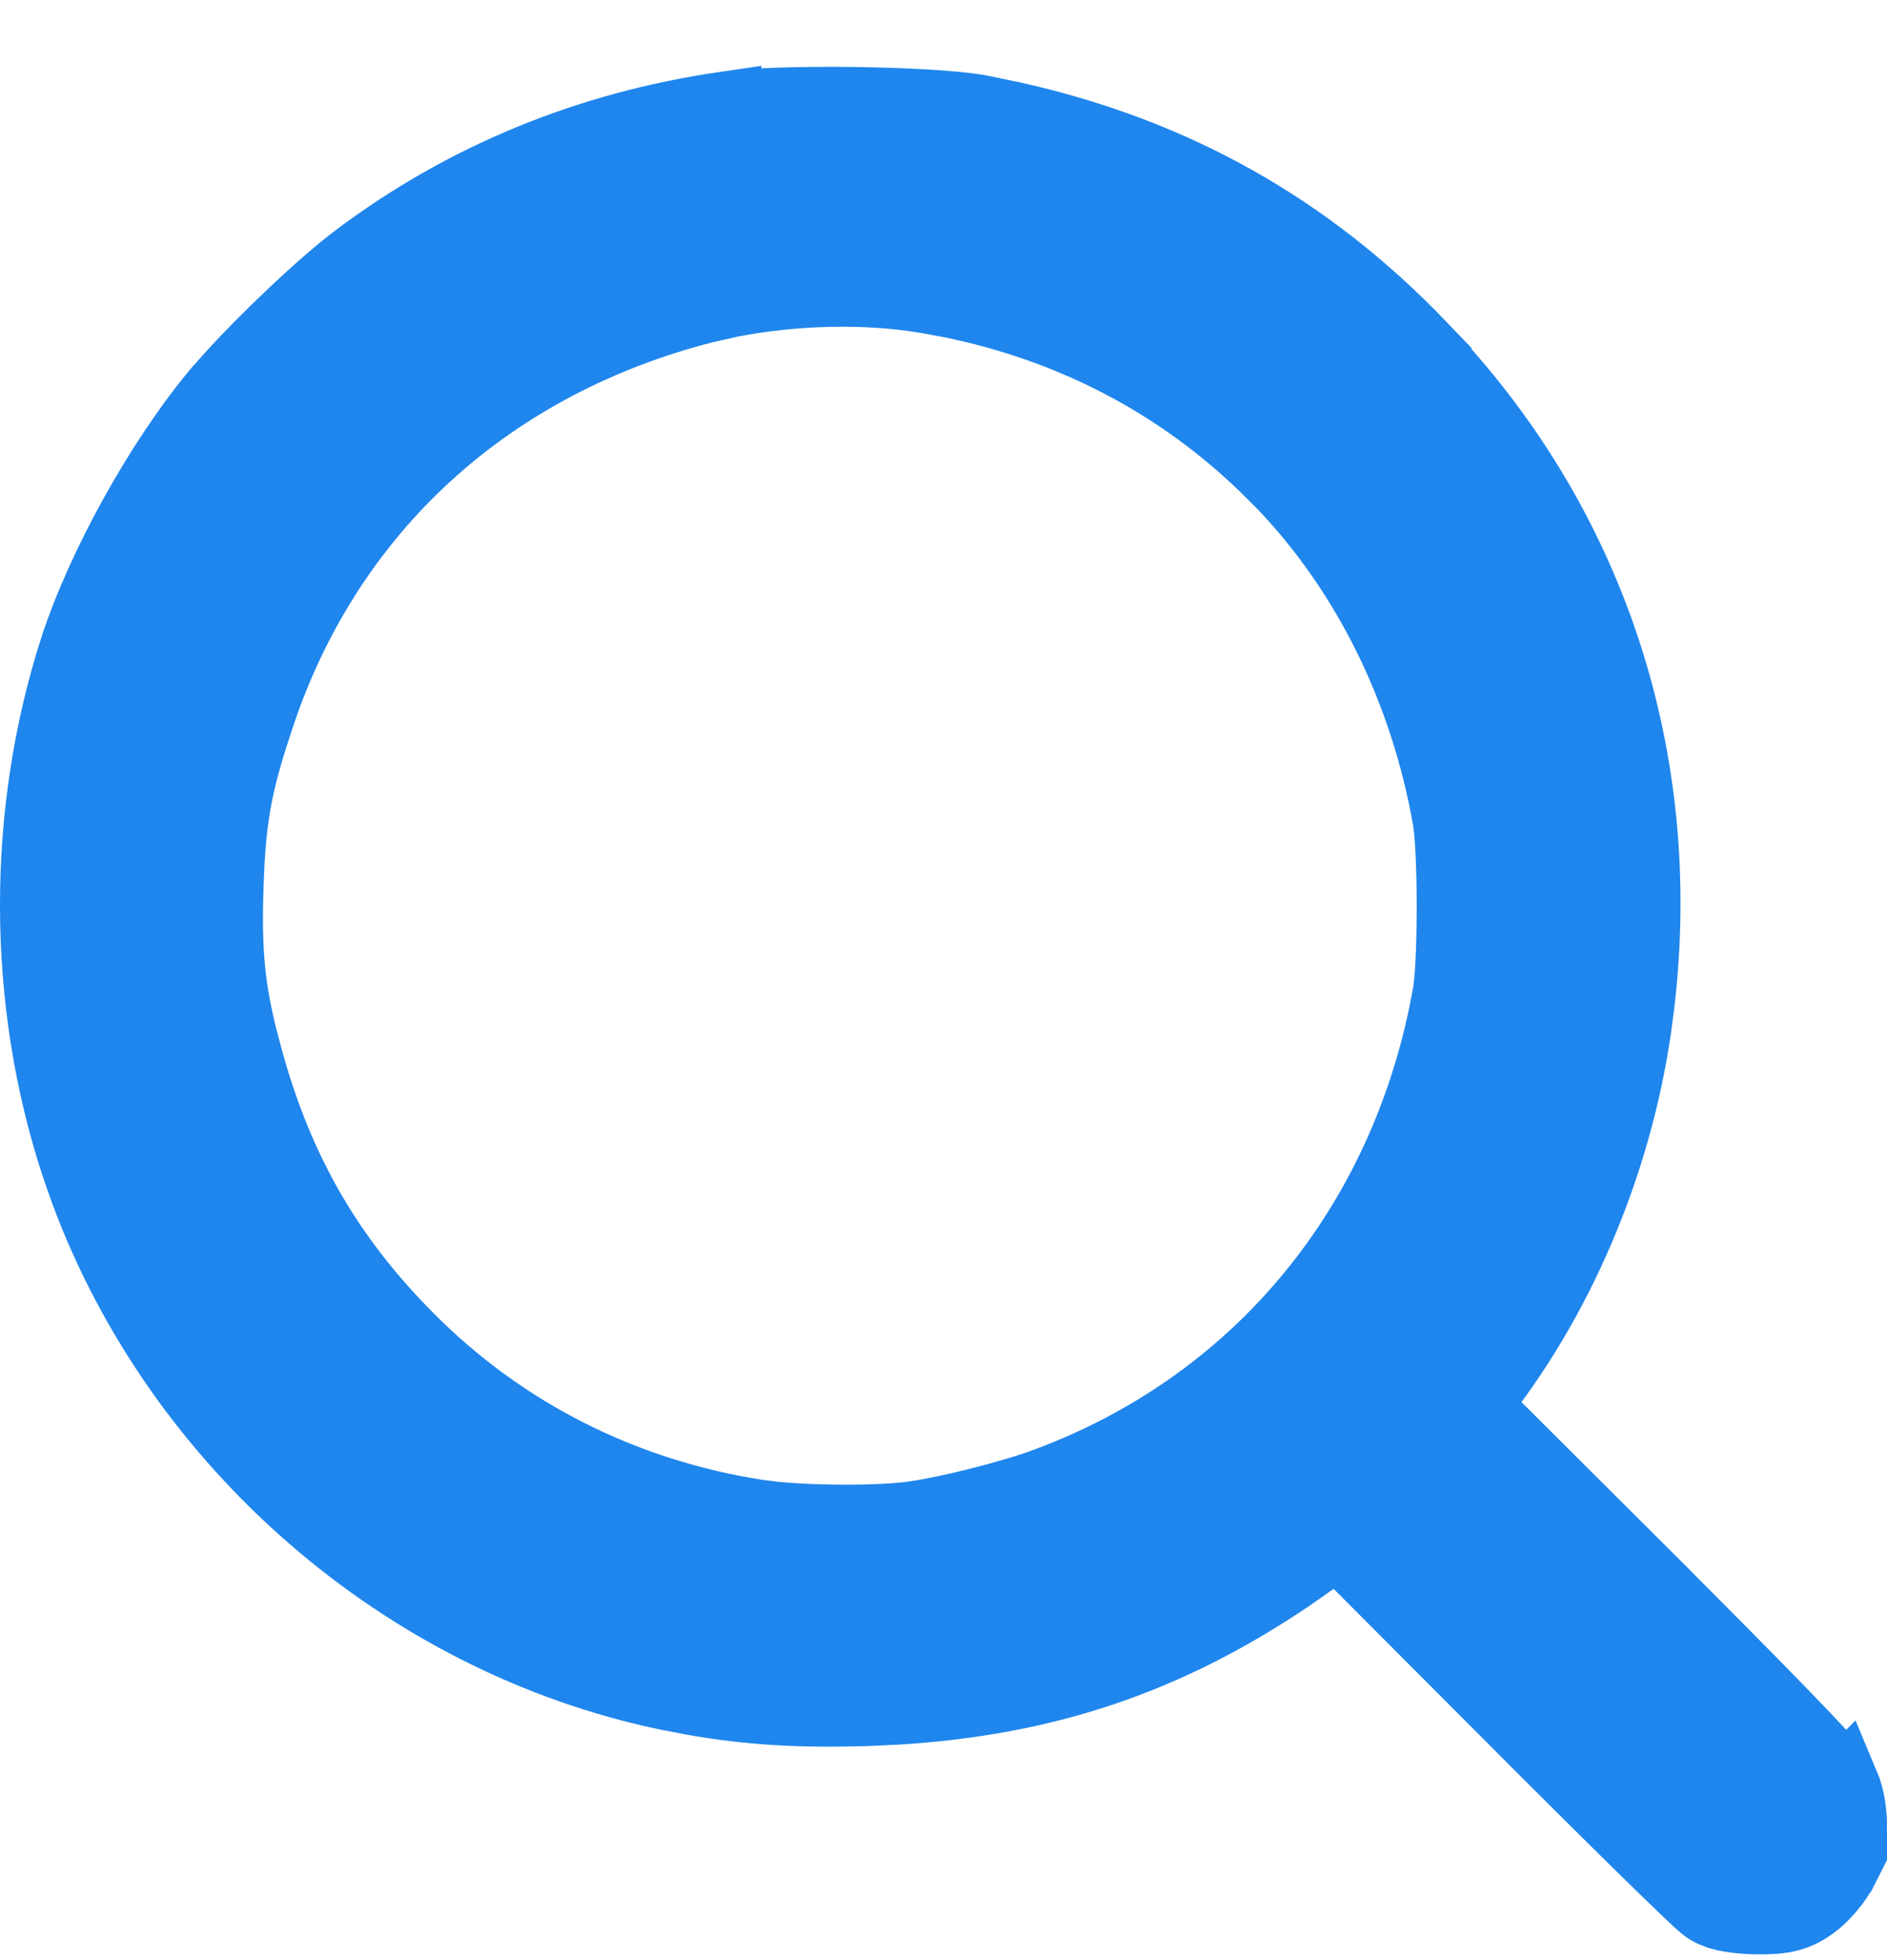 <svg width="26" height="27" viewBox="0 0 26 27" fill="none" xmlns="http://www.w3.org/2000/svg">
<path d="M24.239 26.421C24.371 26.421 24.518 26.418 24.657 26.38C24.781 26.346 24.876 26.291 24.954 26.235L25.025 26.18L25.033 26.174L25.041 26.167C25.151 26.07 25.29 25.91 25.368 25.76H25.369C25.37 25.759 25.37 25.757 25.371 25.756C25.373 25.752 25.375 25.749 25.377 25.745H25.375C25.473 25.556 25.499 25.332 25.5 25.163C25.501 24.982 25.474 24.765 25.395 24.578L25.394 24.579C25.363 24.507 25.319 24.45 25.312 24.441C25.294 24.417 25.273 24.392 25.252 24.367C25.209 24.317 25.152 24.255 25.085 24.182C24.949 24.035 24.757 23.833 24.52 23.589C24.045 23.1 23.38 22.429 22.598 21.65L22.599 21.649L20.299 19.357C21.45 17.934 22.253 16.06 22.529 14.158L22.572 13.83C22.973 10.444 21.91 7.217 19.578 4.79L19.579 4.789C18.017 3.157 16.183 2.125 13.96 1.626L13.511 1.533C13.161 1.467 12.444 1.432 11.768 1.423C11.09 1.414 10.366 1.431 9.991 1.486V1.485C8.114 1.758 6.403 2.459 4.928 3.569H4.927C4.452 3.927 3.675 4.663 3.181 5.209L2.988 5.43L2.986 5.431C2.213 6.363 1.413 7.807 1.05 8.922L1.049 8.923C0.311 11.208 0.316 13.787 1.069 16.064V16.064L1.188 16.403C2.476 19.882 5.576 22.58 9.201 23.335L9.539 23.4C10.314 23.539 11.015 23.578 11.938 23.552H11.94L12.356 23.532C14.413 23.407 16.084 22.84 17.764 21.704L18.196 21.402C18.282 21.34 18.36 21.279 18.426 21.229L20.73 23.538C21.451 24.262 22.12 24.927 22.616 25.414C22.864 25.658 23.07 25.858 23.219 26C23.293 26.071 23.354 26.129 23.399 26.171C23.422 26.192 23.444 26.21 23.463 26.227C23.472 26.234 23.483 26.245 23.496 26.255C23.498 26.257 23.537 26.288 23.588 26.314L23.691 26.355C23.723 26.364 23.751 26.372 23.77 26.376C23.819 26.387 23.869 26.395 23.918 26.401C24.016 26.414 24.13 26.421 24.239 26.421ZM12.589 20.904C12.11 20.967 11.243 20.966 10.667 20.908L10.438 20.88C8.578 20.591 6.917 19.749 5.617 18.439L5.616 18.438C4.472 17.288 3.771 16.039 3.352 14.409L3.351 14.408C3.154 13.649 3.099 13.127 3.132 12.194L3.146 11.862C3.189 11.13 3.288 10.668 3.566 9.842V9.841L3.659 9.578C4.653 6.89 6.804 4.974 9.692 4.231L10.065 4.147C10.953 3.973 11.947 3.953 12.771 4.093H12.773L13.108 4.155C14.778 4.497 16.247 5.265 17.439 6.419L17.681 6.66C18.849 7.881 19.65 9.498 19.965 11.294C19.998 11.492 20.02 11.969 20.02 12.488C20.02 13.009 19.998 13.486 19.965 13.68L19.908 13.976C19.274 17.02 17.266 19.384 14.42 20.438L14.419 20.439C13.939 20.617 13.073 20.834 12.589 20.903V20.904Z" fill="#1F86ED" stroke="#1F86ED"/>
</svg>
